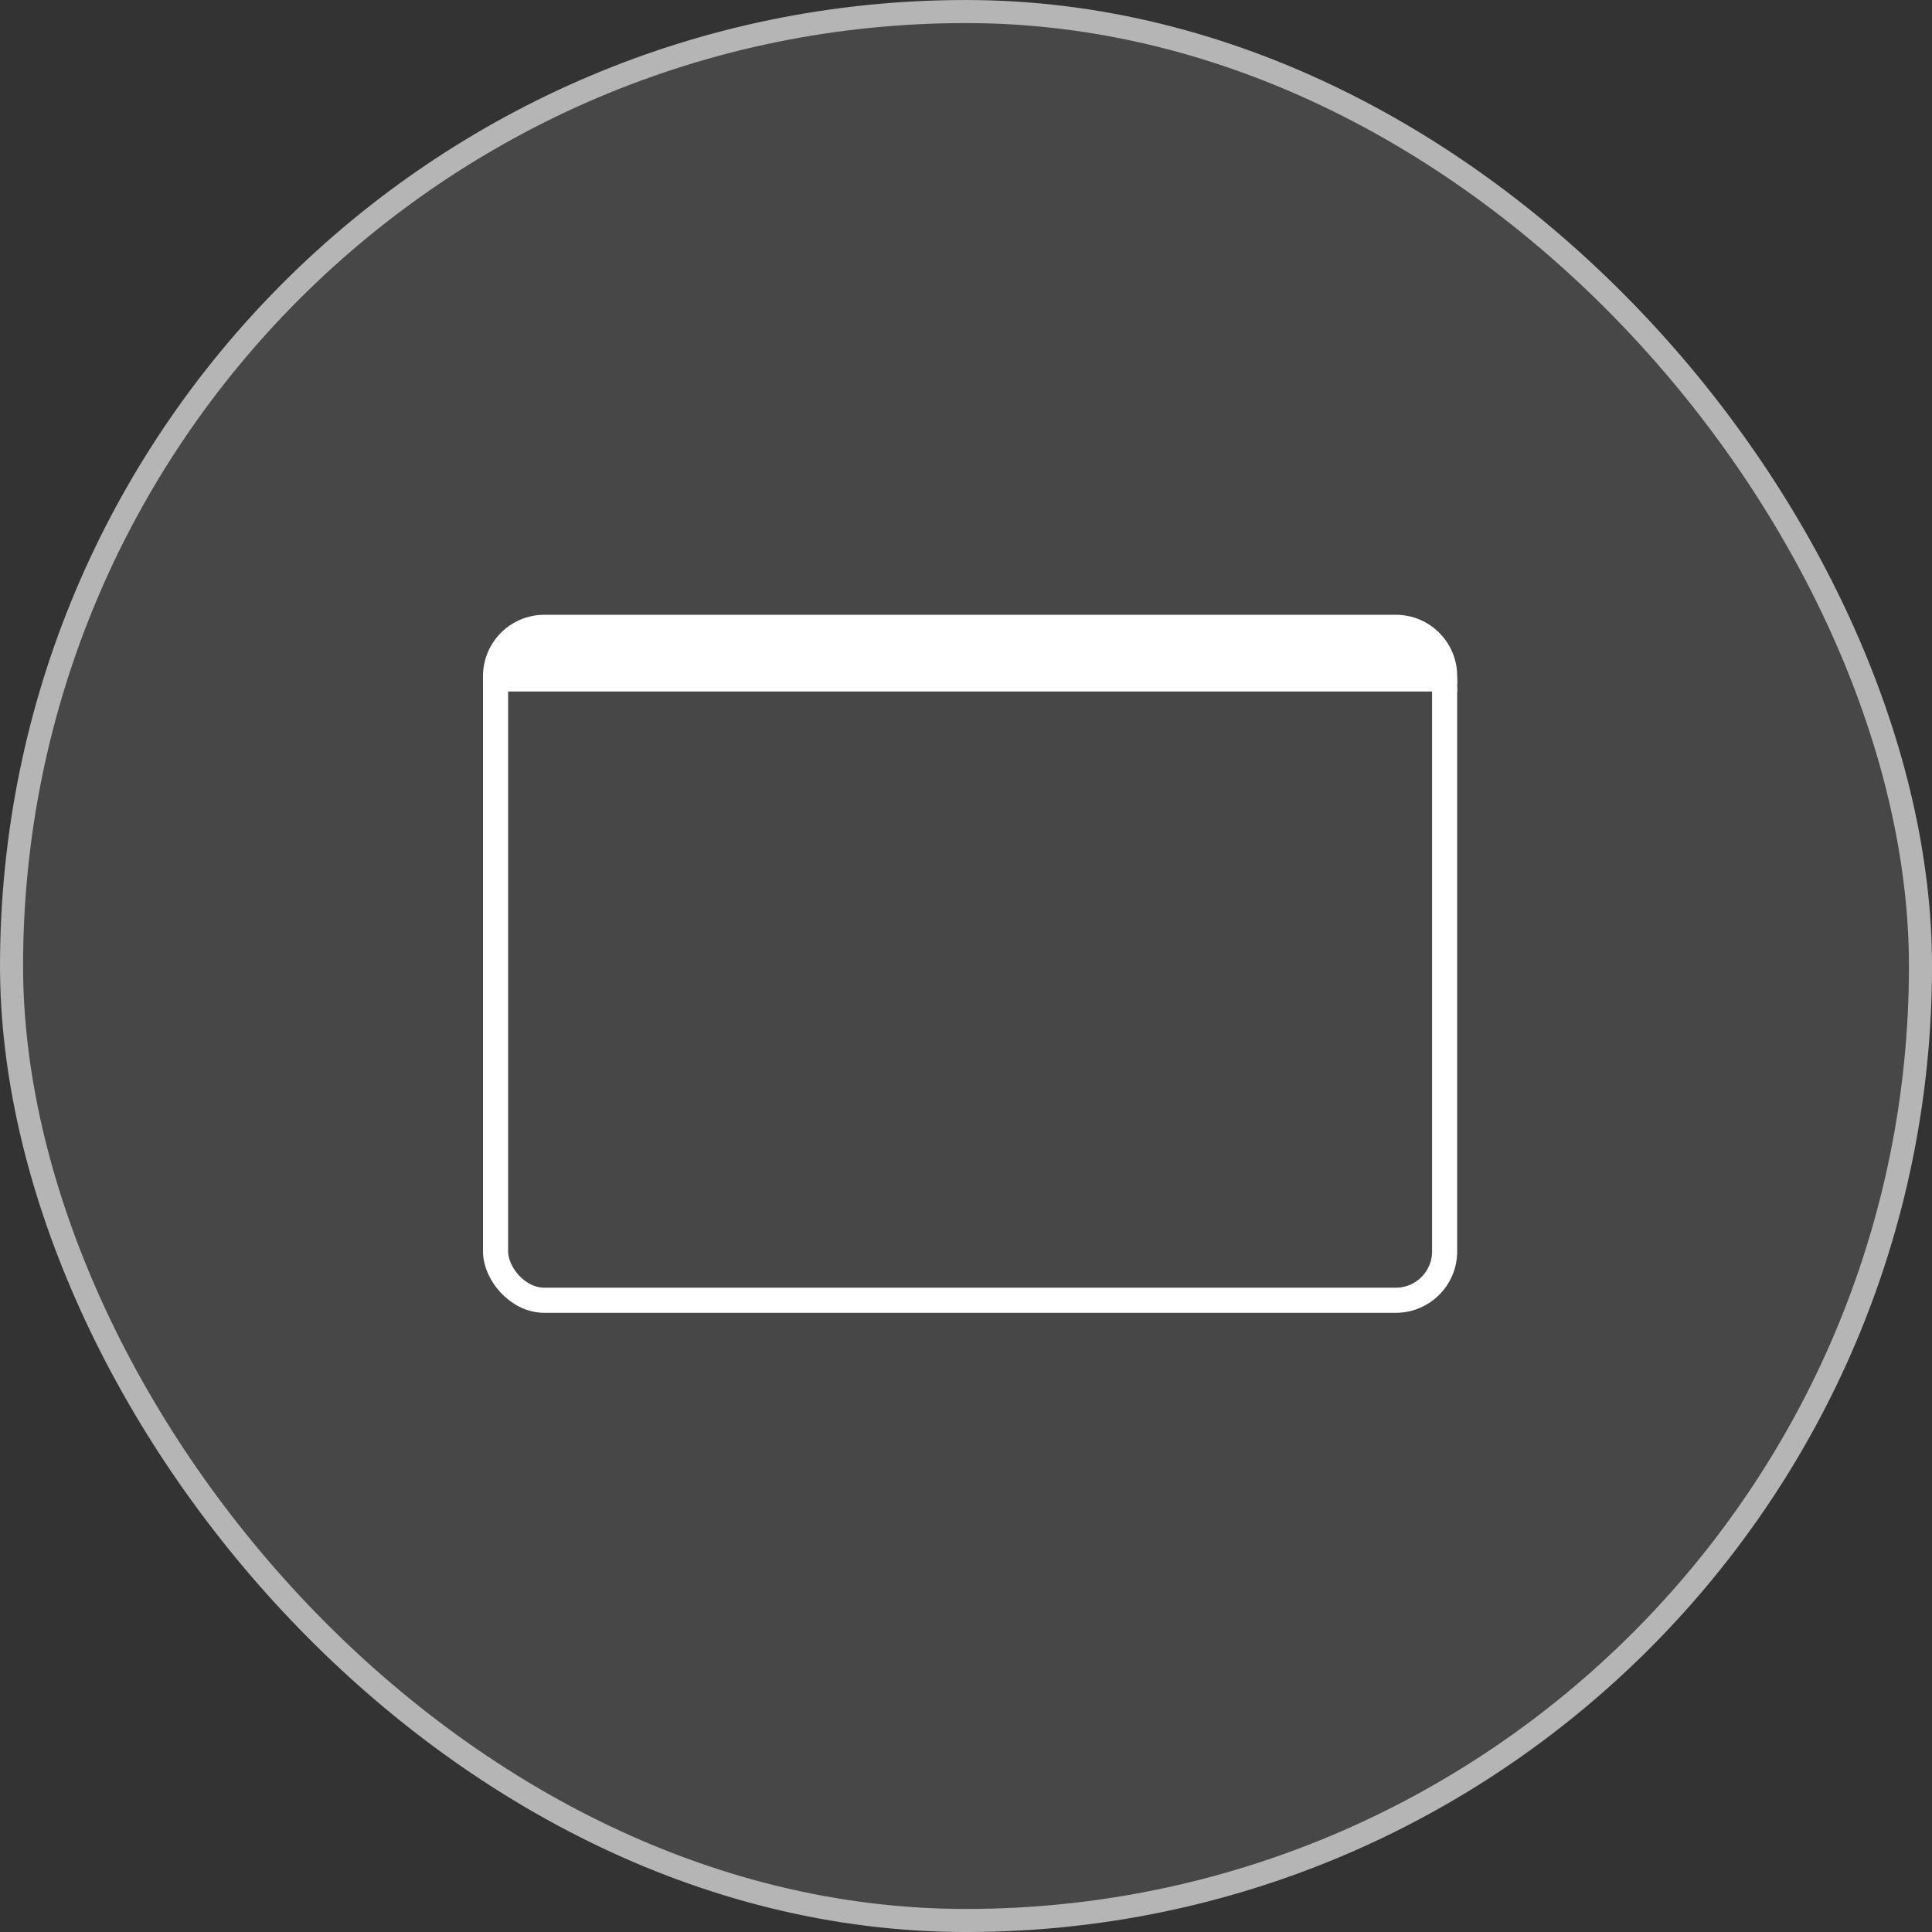 <svg width="80" height="80" viewBox="0 0 80 80" fill="none" xmlns="http://www.w3.org/2000/svg">
<rect x="0" y="0" width="80" height="80" fill="#333333" stroke="none"/>
<rect x="0.478" y="0.478" width="79.045" height="79.045" rx="39.522" fill="white" fill-opacity="0.1"/>
<rect x="0.478" y="0.478" width="79.045" height="79.045" rx="39.522" stroke="#B5B5B5" stroke-width="0.955"/>
<rect x="20.52" y="26.612" width="39.299" height="27.229" rx="2.021" stroke="white" stroke-width="1.04"/>
<path d="M20 28.316C20 26.912 21.138 25.775 22.541 25.775H57.798C59.201 25.775 60.339 26.912 60.339 28.316V28.633H20V28.316Z" fill="white"/>
<path d="M22.541 25.663H57.798C59.087 25.663 60.133 26.709 60.133 27.998V28.109H20.206V27.998C20.206 26.709 21.252 25.663 22.541 25.663Z" fill="white"/>
<path d="M22.541 25.663H57.798C59.087 25.663 60.133 26.709 60.133 27.998V28.109H20.206V27.998C20.206 26.709 21.252 25.663 22.541 25.663Z" stroke="white" stroke-width="0.413"/>
</svg>

